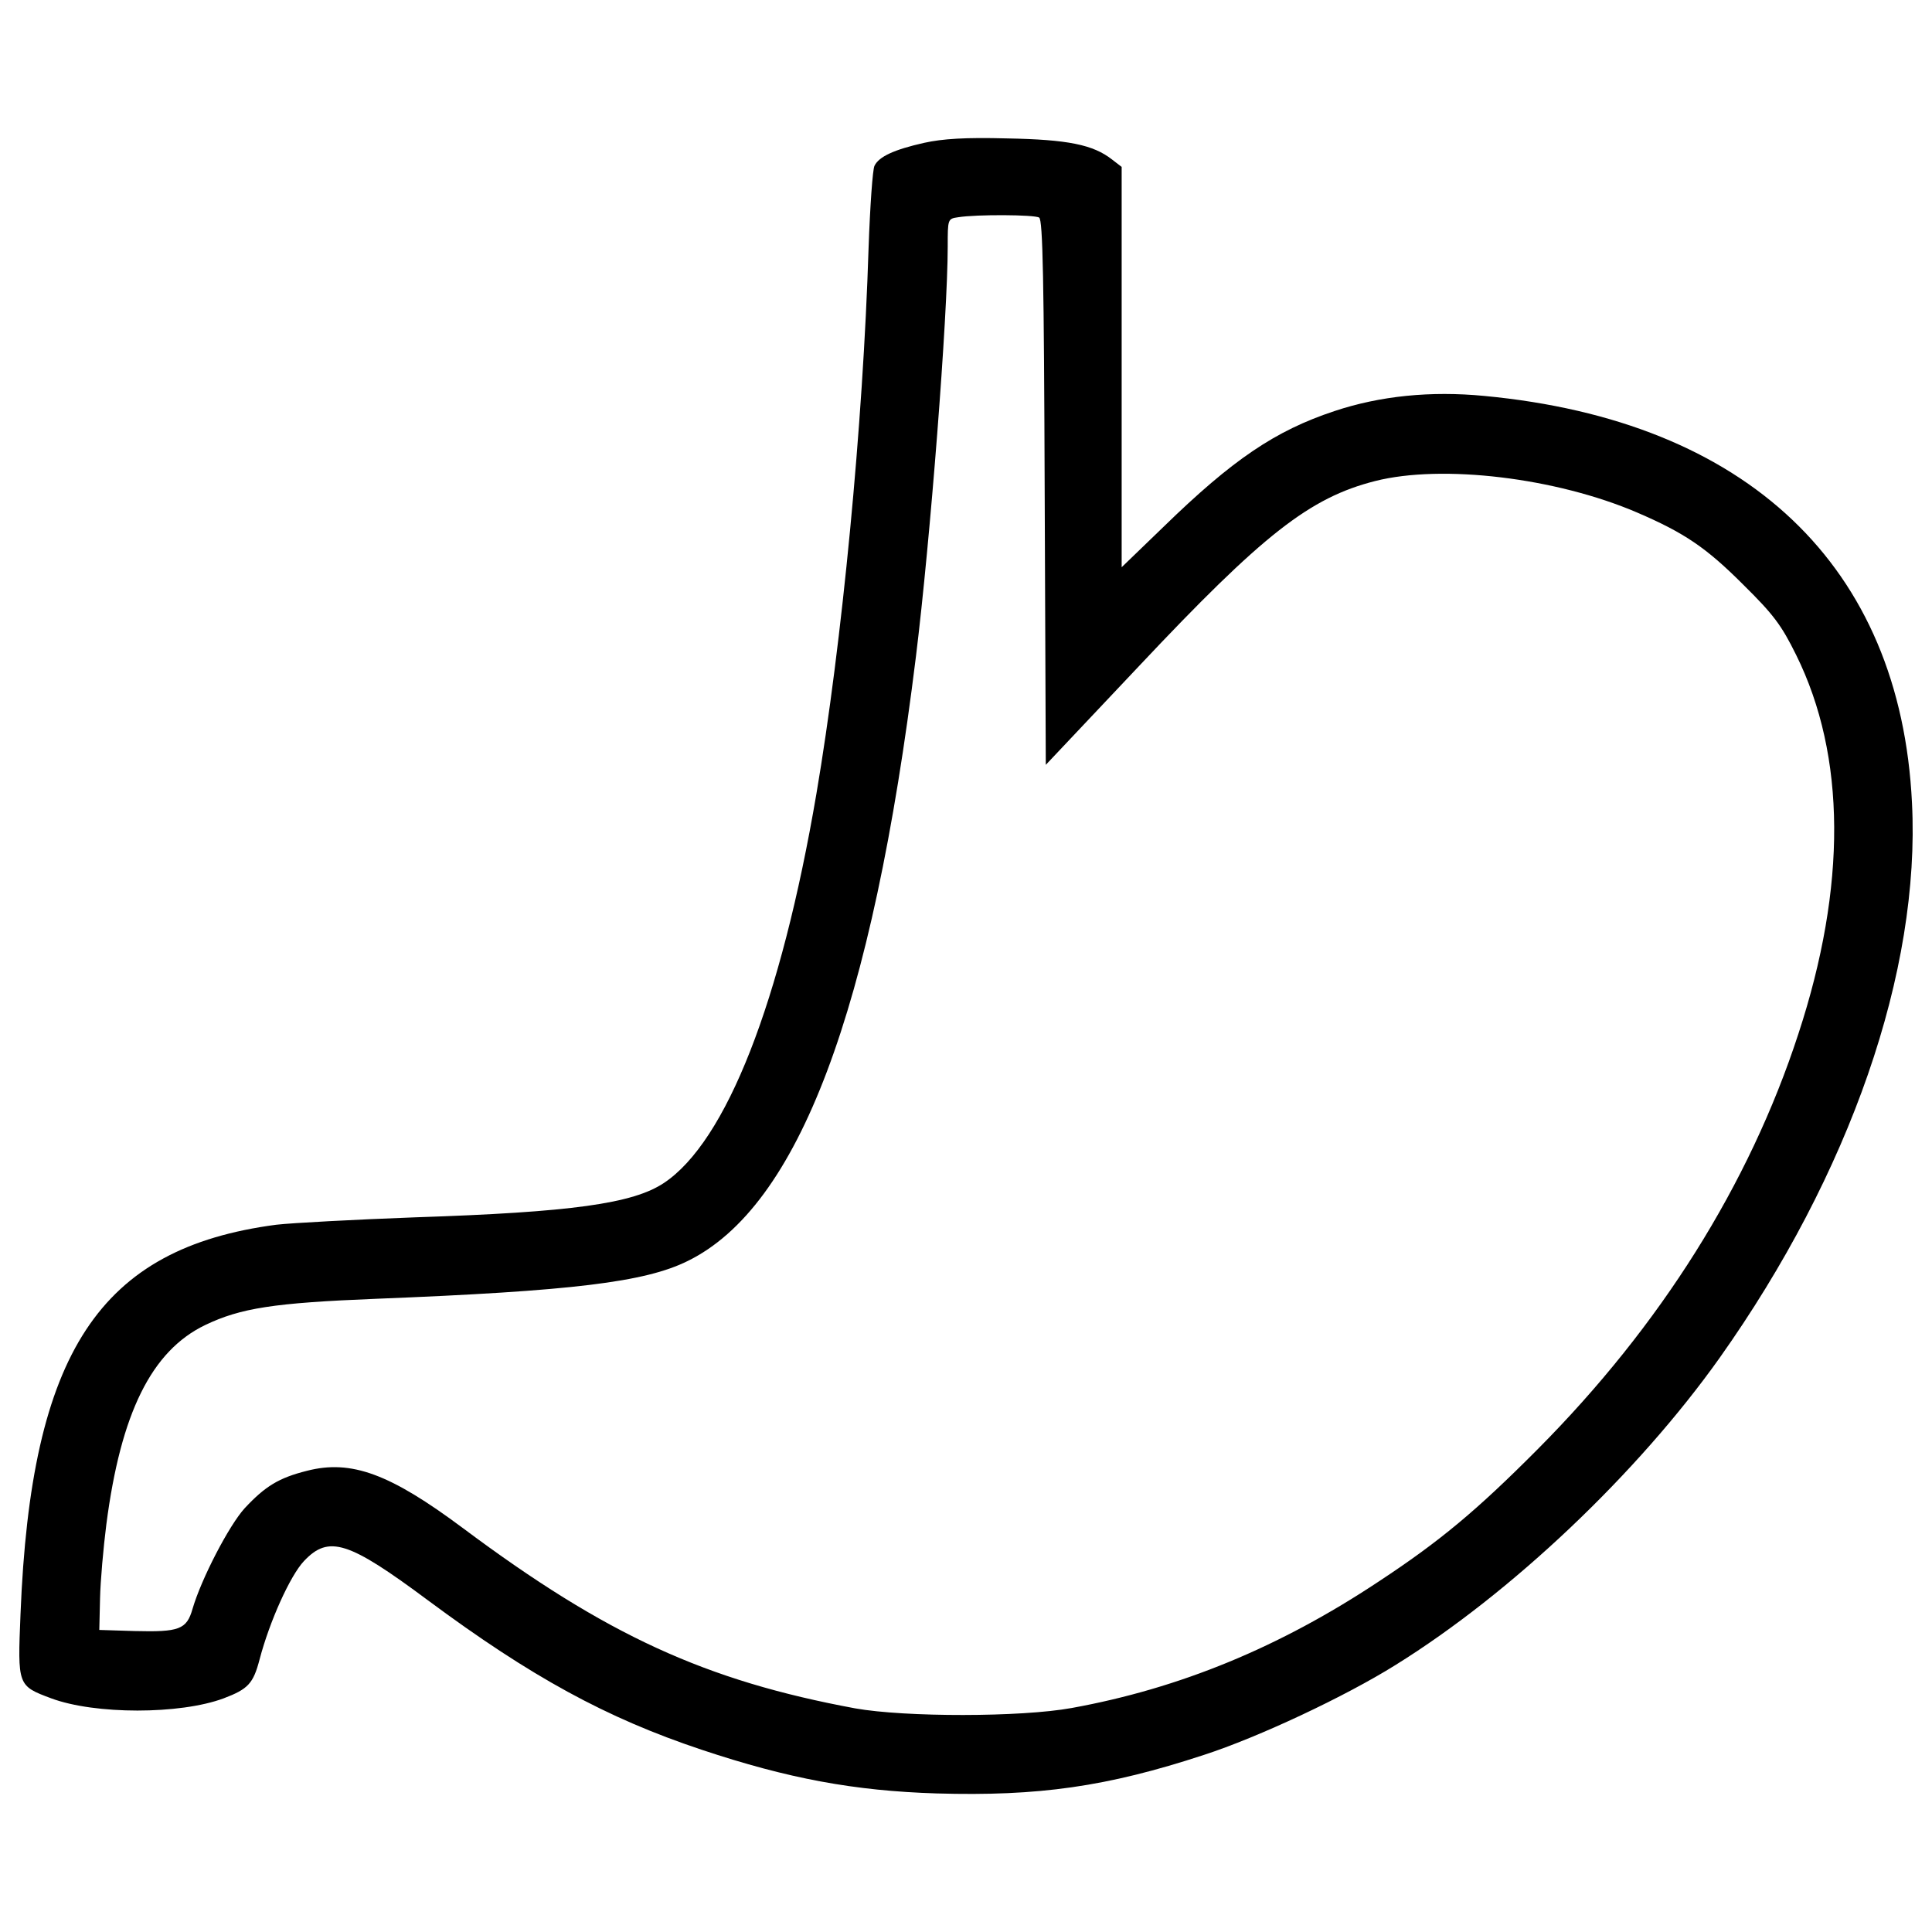 <?xml version="1.0" encoding="utf-8"?>
<!-- Svg Vector Icons : http://www.onlinewebfonts.com/icon -->
<!DOCTYPE svg PUBLIC "-//W3C//DTD SVG 1.1//EN" "http://www.w3.org/Graphics/SVG/1.1/DTD/svg11.dtd">
<svg version="1.1" xmlns="http://www.w3.org/2000/svg" xmlns:xlink="http://www.w3.org/1999/xlink" x="0px" y="0px" viewBox="0 0 1000 1000" enable-background="new 0 0 1000 1000" xml:space="preserve">
<g><g transform="translate(0,511) scale(0.1,-0.1)"><path d="M4783,4370.6c-153.2-34.5-233.7-70.8-256.6-118.7c-9.6-17.2-23-208.8-30.6-423.3c-28.7-919.3-137.9-2049.2-270-2826.7c-183.9-1080.2-467.3-1800.2-789-2014.7c-160.9-107.2-476.9-151.3-1288.9-178.1c-310.3-11.5-633.9-28.7-718.2-38.3C514.1-1349.9,159.8-1890,106.2-3244c-15.3-371.5-15.3-371.5,159-436.6c226-84.3,666.5-84.3,892.5,0c126.4,47.9,153.2,76.6,185.8,201.1c51.7,197.3,159,434.7,229.8,509.4c128.3,136,229.8,103.4,641.6-203c534.3-396.4,923.1-609,1417.2-773.7c448.1-149.4,789-212.6,1216.1-226c526.7-15.3,881,34.5,1382.7,199.2c283.4,91.9,731.6,302.6,992,465.4c601.4,373.4,1254.4,993.9,1677.7,1589.6C9576.6-965,9940.5,84.5,9896.4,954c-59.4,1225.7-852.2,1978.3-2213.9,2106.7c-277.7,26.8-540.1,0-775.6-78.5c-306.4-101.5-526.7-250.9-882.9-597.5L5805.7,2174V3210v1036.1l-49.8,38.3c-97.7,76.6-227.9,103.4-543.9,109.2C4995.6,4399.4,4878.7,4391.7,4783,4370.6z M5378.6,3983.8c19.2-11.5,24.9-325.6,28.7-1423l5.7-1409.6l482.6,511.3c641.6,681.8,882.9,871.4,1221.9,957.6c346.6,88.1,936.5,17.2,1355.9-162.8c245.1-105.3,358.1-181.9,549.6-373.5c157-155.1,197.3-208.8,273.9-363.9c258.6-522.8,262.4-1197,11.5-1961.1c-254.7-781.4-714.4-1511-1348.3-2148.8c-317.9-319.8-509.4-478.8-823.5-685.6c-513.3-340.9-1030.3-553.5-1589.6-655c-262.4-47.9-861.8-47.9-1120.4-1.9c-775.6,143.6-1288.9,379.2-2030.1,932.7c-377.3,281.5-578.4,356.2-808.2,296.8c-145.5-36.4-216.4-80.4-321.7-193.4c-80.4-88.1-224.1-363.9-270-520.9c-30.6-107.3-69-120.7-300.7-114.9l-181.9,5.7l3.8,162.8c1.9,90,17.2,262.4,32.6,383c74.7,576.4,233.6,898.2,511.3,1032.2c183.9,88.1,356.2,114.9,884.8,136c1016.9,40.2,1392.3,86.2,1612.6,195.4c574.6,281.5,955.7,1294.6,1181.6,3127.4c74.7,605.2,164.7,1765.8,164.7,2123.9c0,141.7,0,143.6,53.6,151.3C5054.9,4001,5355.6,3999.1,5378.6,3983.8z"/></g></g>
</svg>